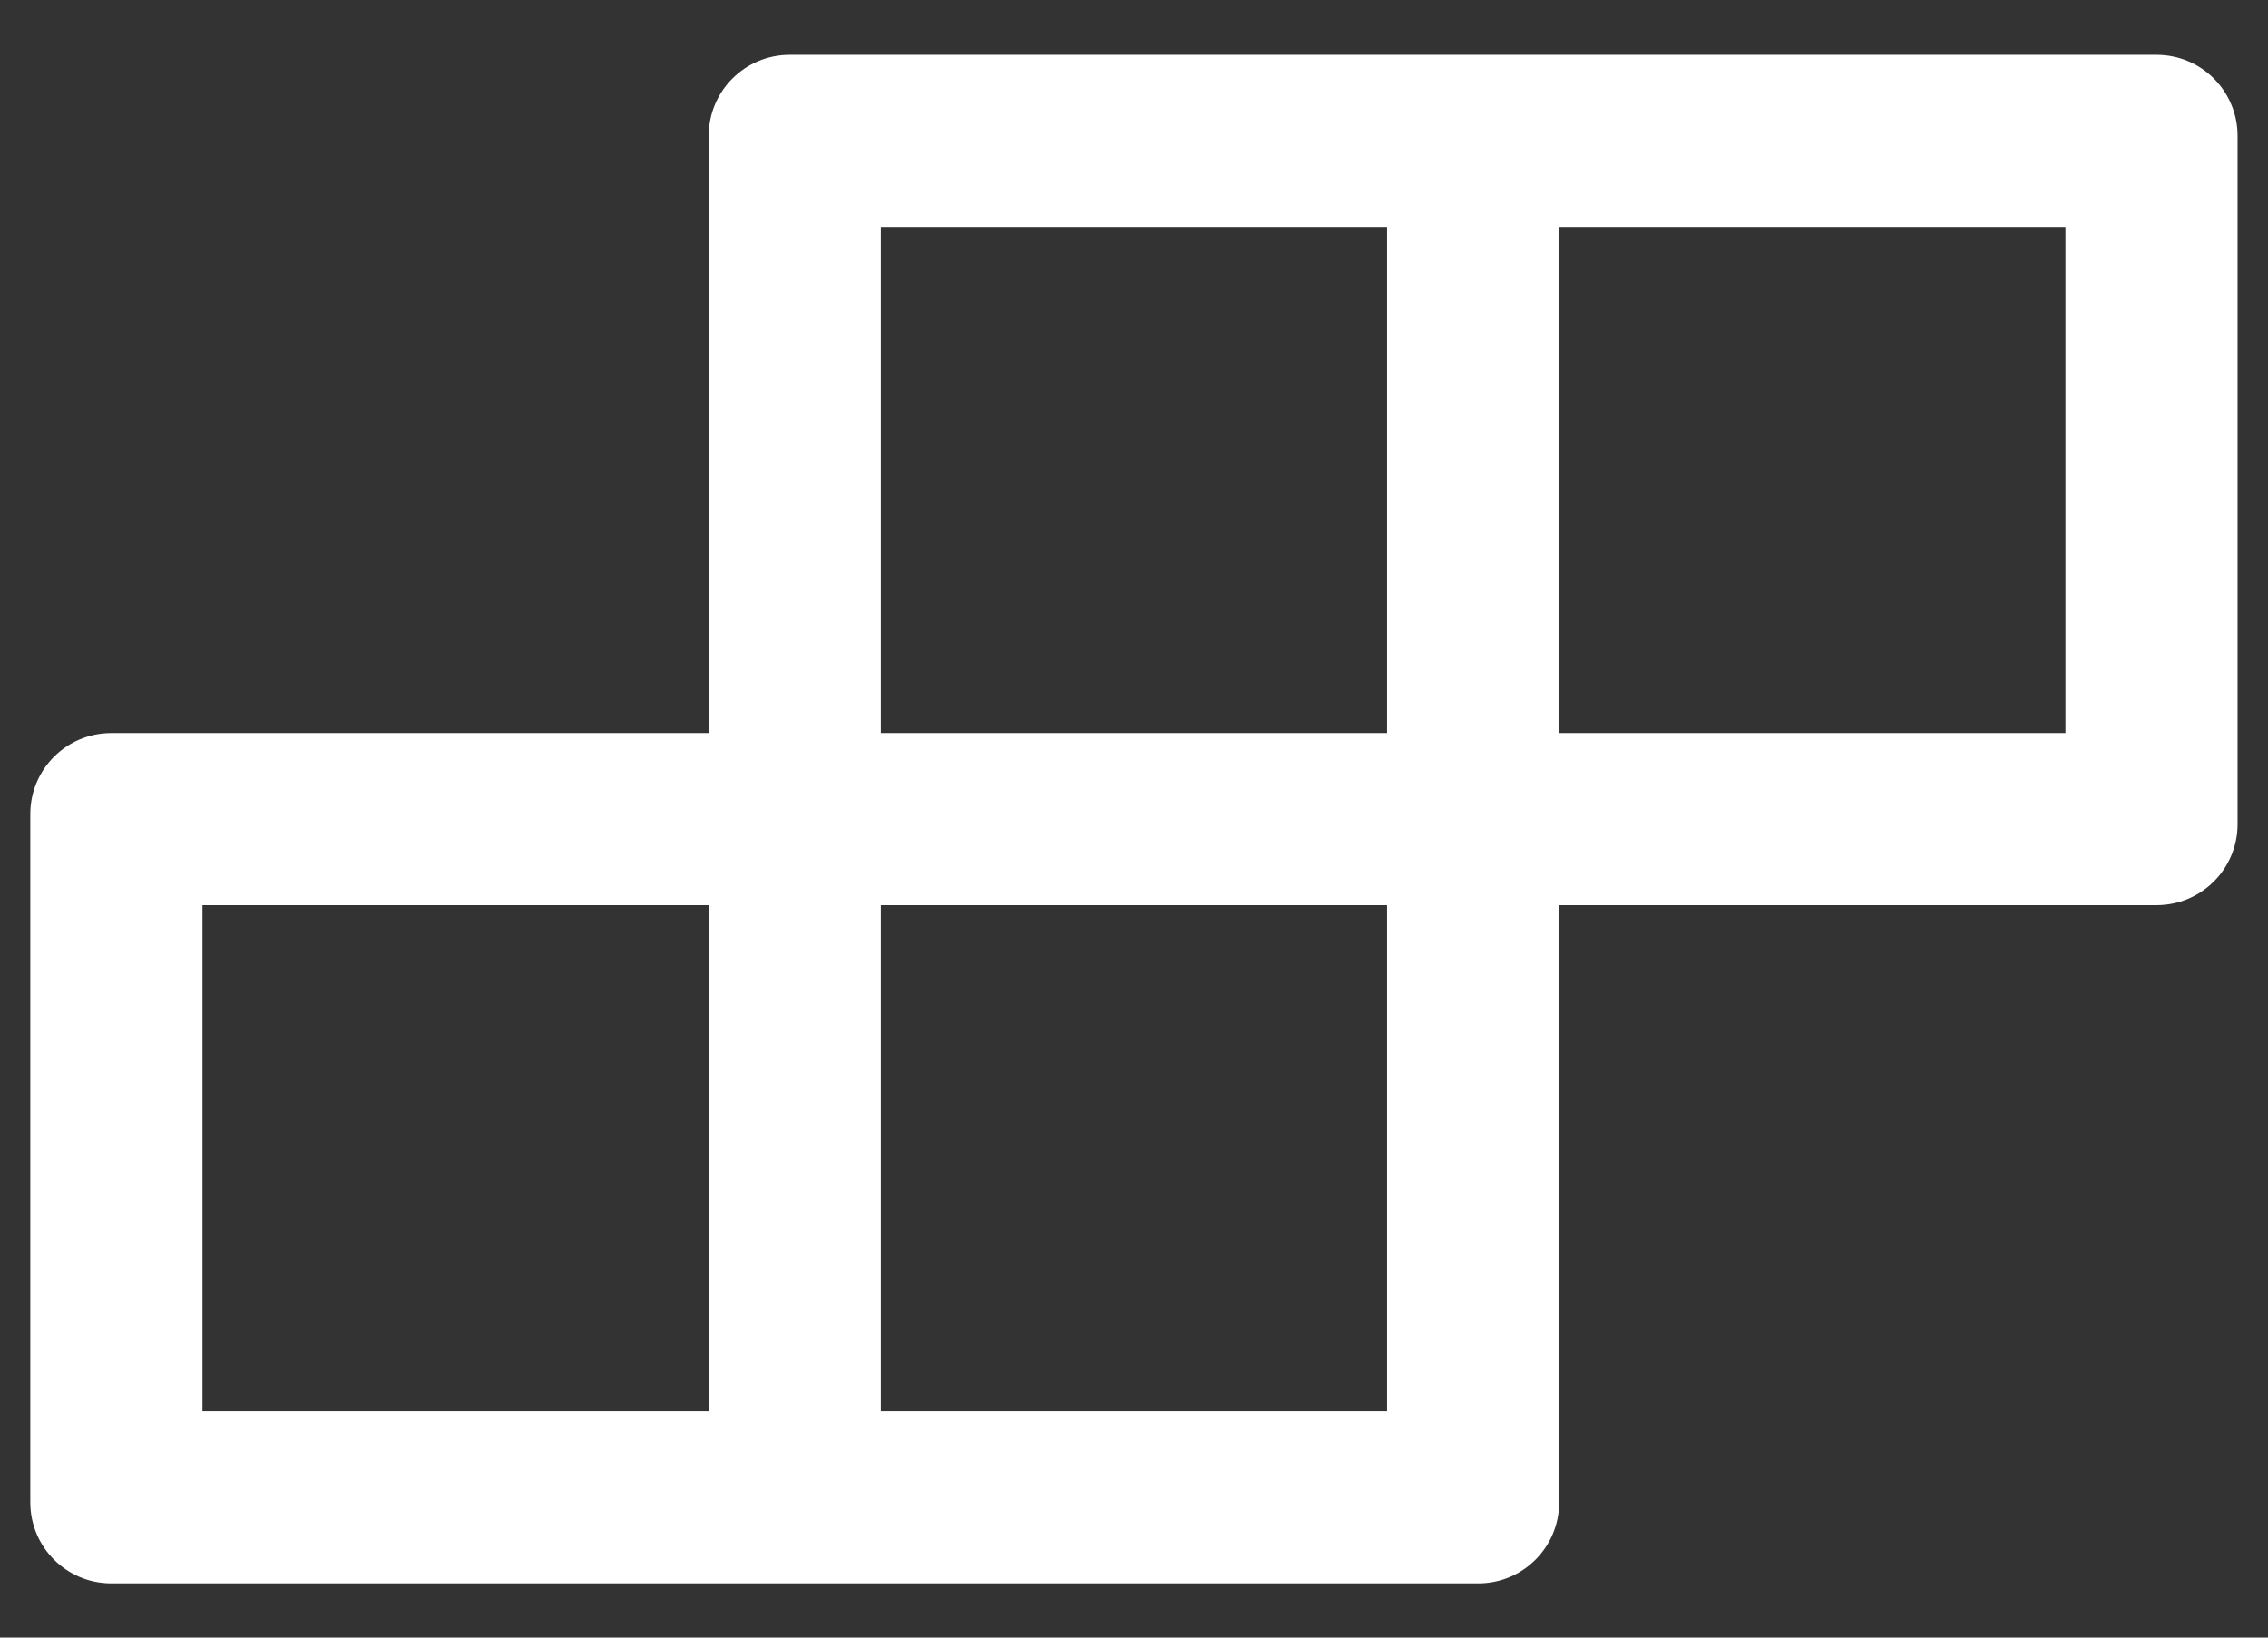 <svg width="36" height="26" viewBox="0 0 36 26" fill="none" xmlns="http://www.w3.org/2000/svg">
<rect x="0" y="0" width="36" height="26" fill="#333333" stroke="none"/>
<path d="M34.231 0.871H12.535C11.824 0.871 11.249 1.446 11.249 2.157V11.639H1.767C1.056 11.639 0.481 12.213 0.481 12.925V23.853C0.481 24.564 1.056 25.139 1.767 25.139H23.464C24.175 25.139 24.749 24.564 24.749 23.853V14.371H34.231C34.943 14.371 35.517 13.796 35.517 13.085V2.157C35.517 1.446 34.943 0.871 34.231 0.871ZM13.981 3.603H22.017V11.639H13.981V3.603ZM11.249 22.407H3.214V14.371H11.249V22.407ZM22.017 22.407H13.981V14.371H22.017V22.407ZM32.785 11.639H24.749V3.603H32.785V11.639Z" fill="white"/>
</svg>
